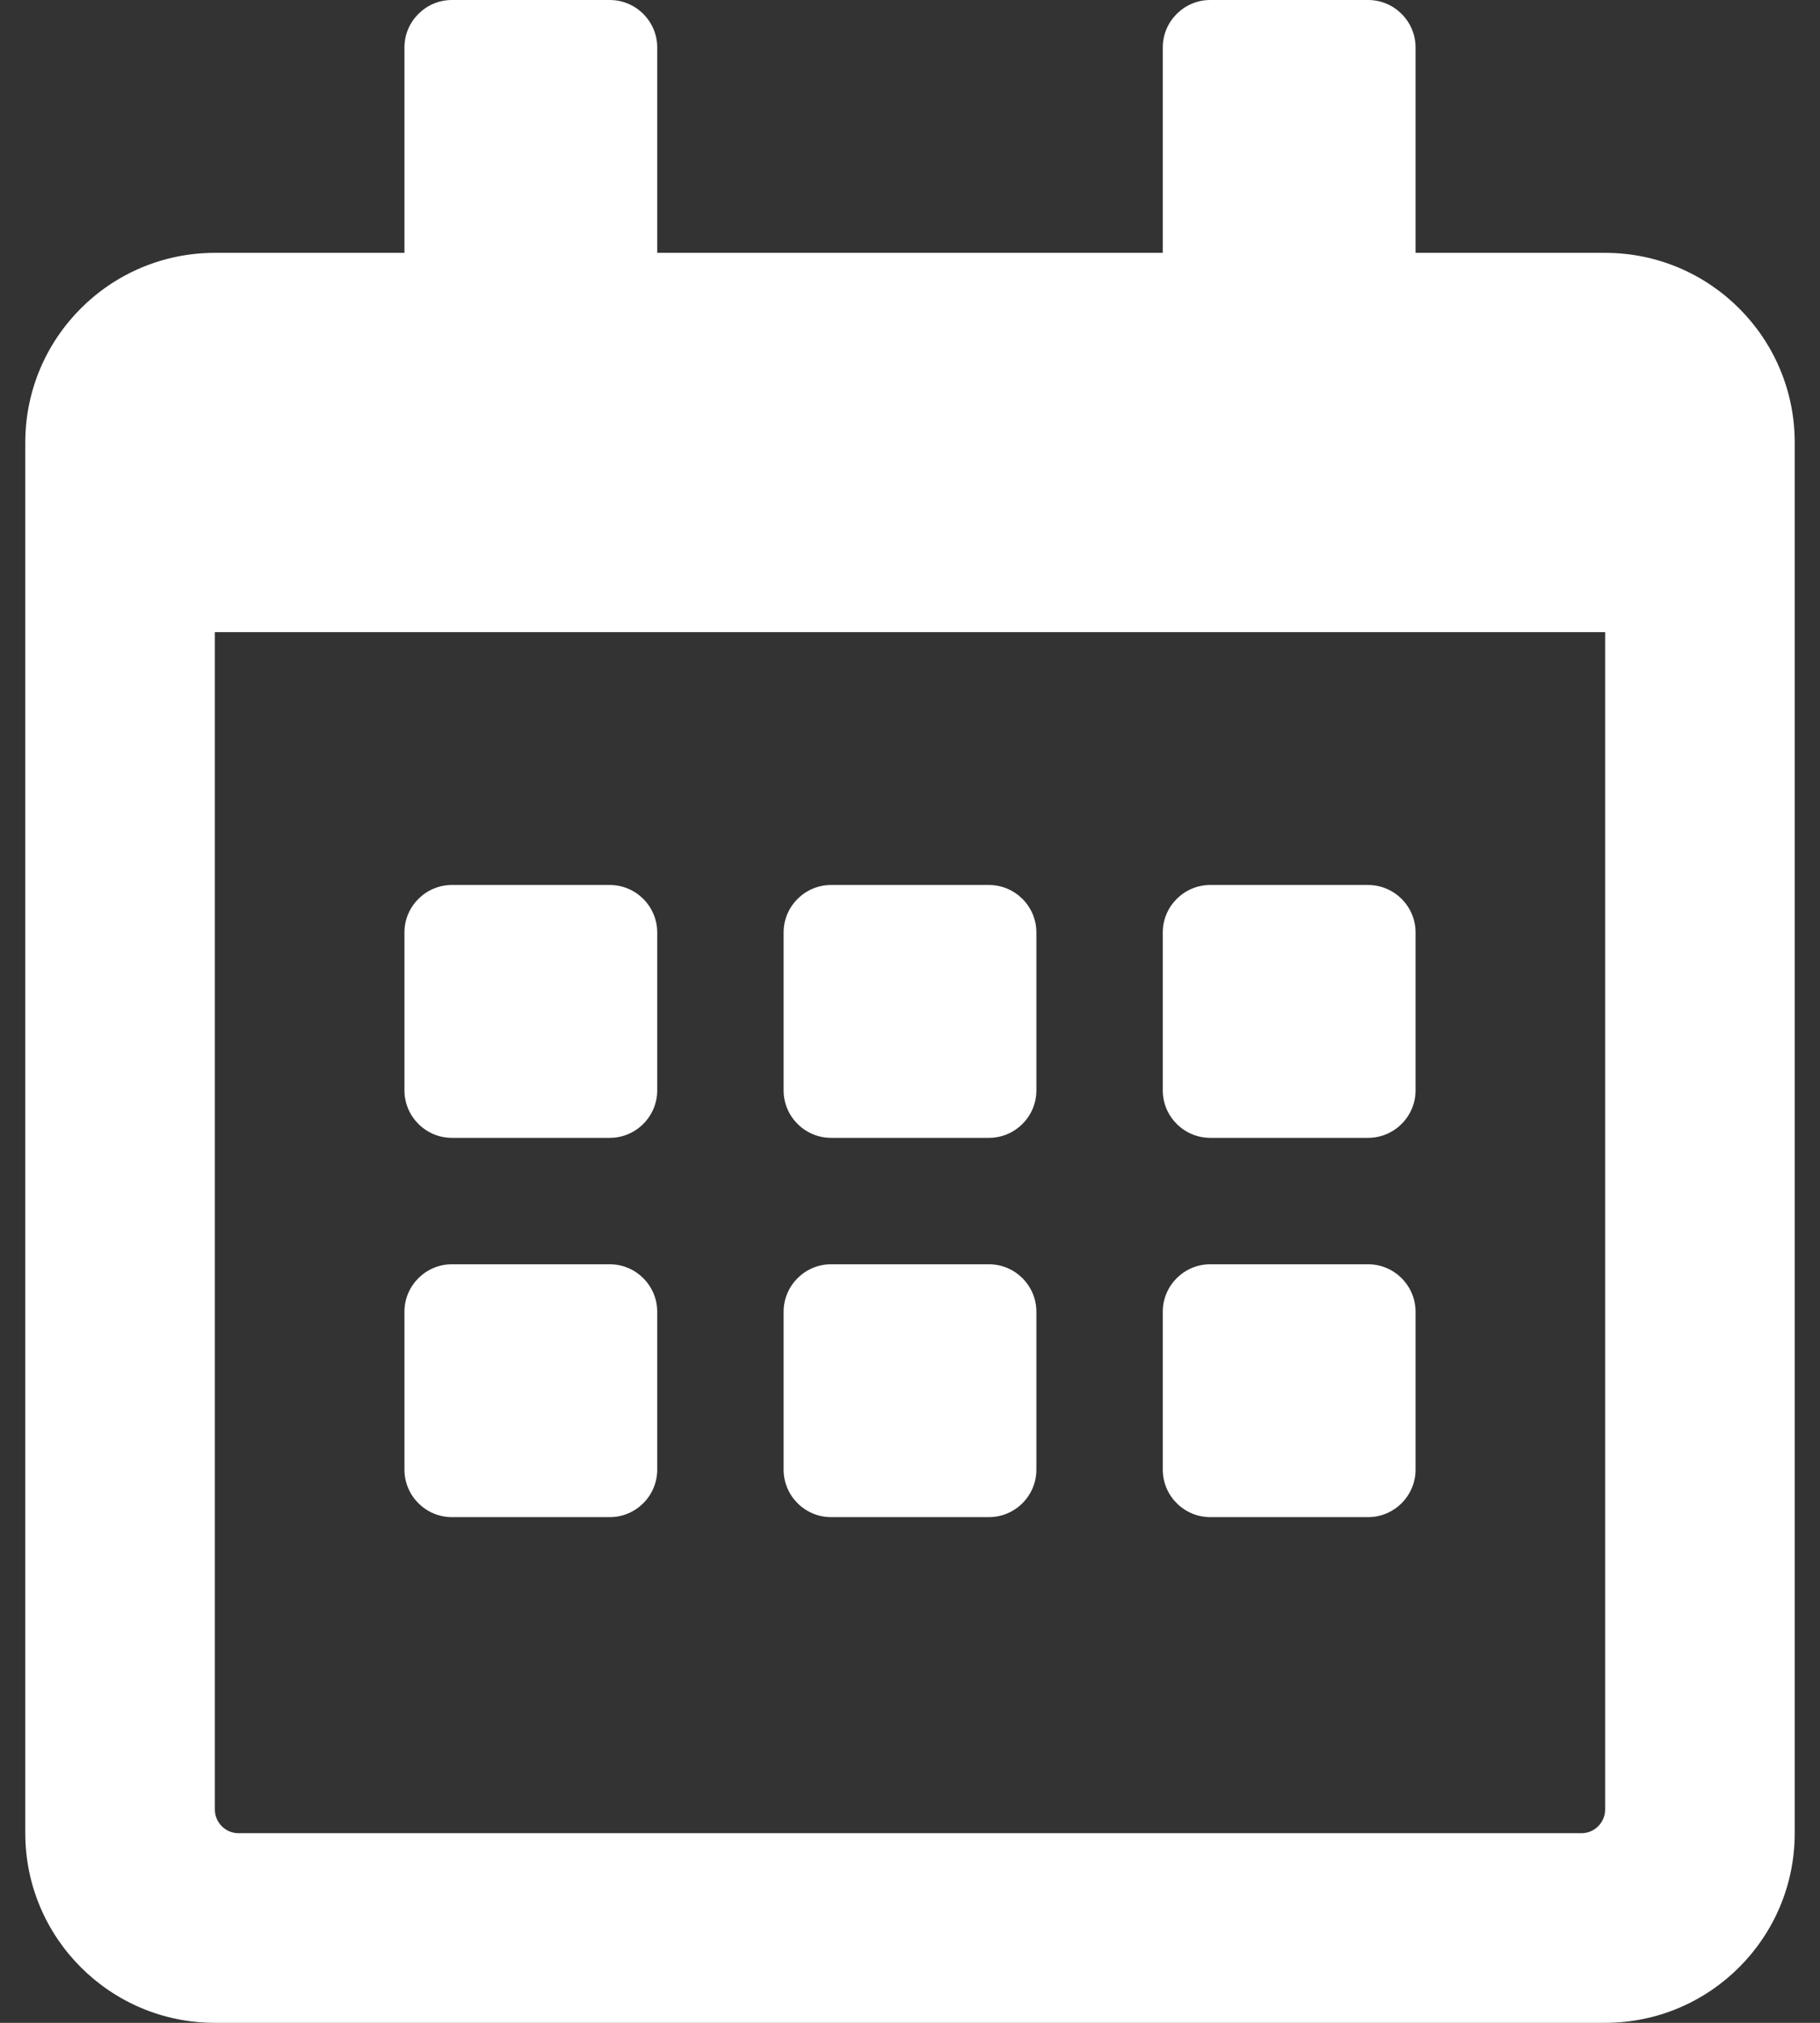 <svg width="18" height="20" viewBox="0 0 18 20" fill="none" xmlns="http://www.w3.org/2000/svg">
<rect x="0" y="0" width="18" height="20" fill="#333333" stroke="none"/>
<path d="M6.031 11.25H4.469C4.211 11.25 4 11.039 4 10.781V9.219C4 8.961 4.211 8.75 4.469 8.75H6.031C6.289 8.75 6.5 8.961 6.5 9.219V10.781C6.5 11.039 6.289 11.25 6.031 11.25ZM10.25 10.781V9.219C10.25 8.961 10.039 8.75 9.781 8.75H8.219C7.961 8.75 7.75 8.961 7.75 9.219V10.781C7.75 11.039 7.961 11.25 8.219 11.25H9.781C10.039 11.25 10.25 11.039 10.25 10.781ZM14 10.781V9.219C14 8.961 13.789 8.75 13.531 8.75H11.969C11.711 8.75 11.5 8.961 11.5 9.219V10.781C11.5 11.039 11.711 11.25 11.969 11.25H13.531C13.789 11.25 14 11.039 14 10.781ZM10.25 14.531V12.969C10.25 12.711 10.039 12.5 9.781 12.5H8.219C7.961 12.5 7.75 12.711 7.75 12.969V14.531C7.75 14.789 7.961 15 8.219 15H9.781C10.039 15 10.25 14.789 10.25 14.531ZM6.5 14.531V12.969C6.5 12.711 6.289 12.5 6.031 12.5H4.469C4.211 12.5 4 12.711 4 12.969V14.531C4 14.789 4.211 15 4.469 15H6.031C6.289 15 6.5 14.789 6.5 14.531ZM14 14.531V12.969C14 12.711 13.789 12.5 13.531 12.5H11.969C11.711 12.5 11.5 12.711 11.5 12.969V14.531C11.5 14.789 11.711 15 11.969 15H13.531C13.789 15 14 14.789 14 14.531ZM17.75 4.375V18.125C17.75 19.16 16.91 20 15.875 20H2.125C1.09 20 0.25 19.16 0.25 18.125V4.375C0.25 3.34 1.09 2.5 2.125 2.5H4V0.469C4 0.211 4.211 0 4.469 0H6.031C6.289 0 6.5 0.211 6.5 0.469V2.5H11.5V0.469C11.5 0.211 11.711 0 11.969 0H13.531C13.789 0 14 0.211 14 0.469V2.5H15.875C16.91 2.5 17.75 3.34 17.75 4.375ZM15.875 17.891V6.25H2.125V17.891C2.125 18.02 2.23 18.125 2.359 18.125H15.641C15.77 18.125 15.875 18.02 15.875 17.891Z" fill="white"/>
</svg>

